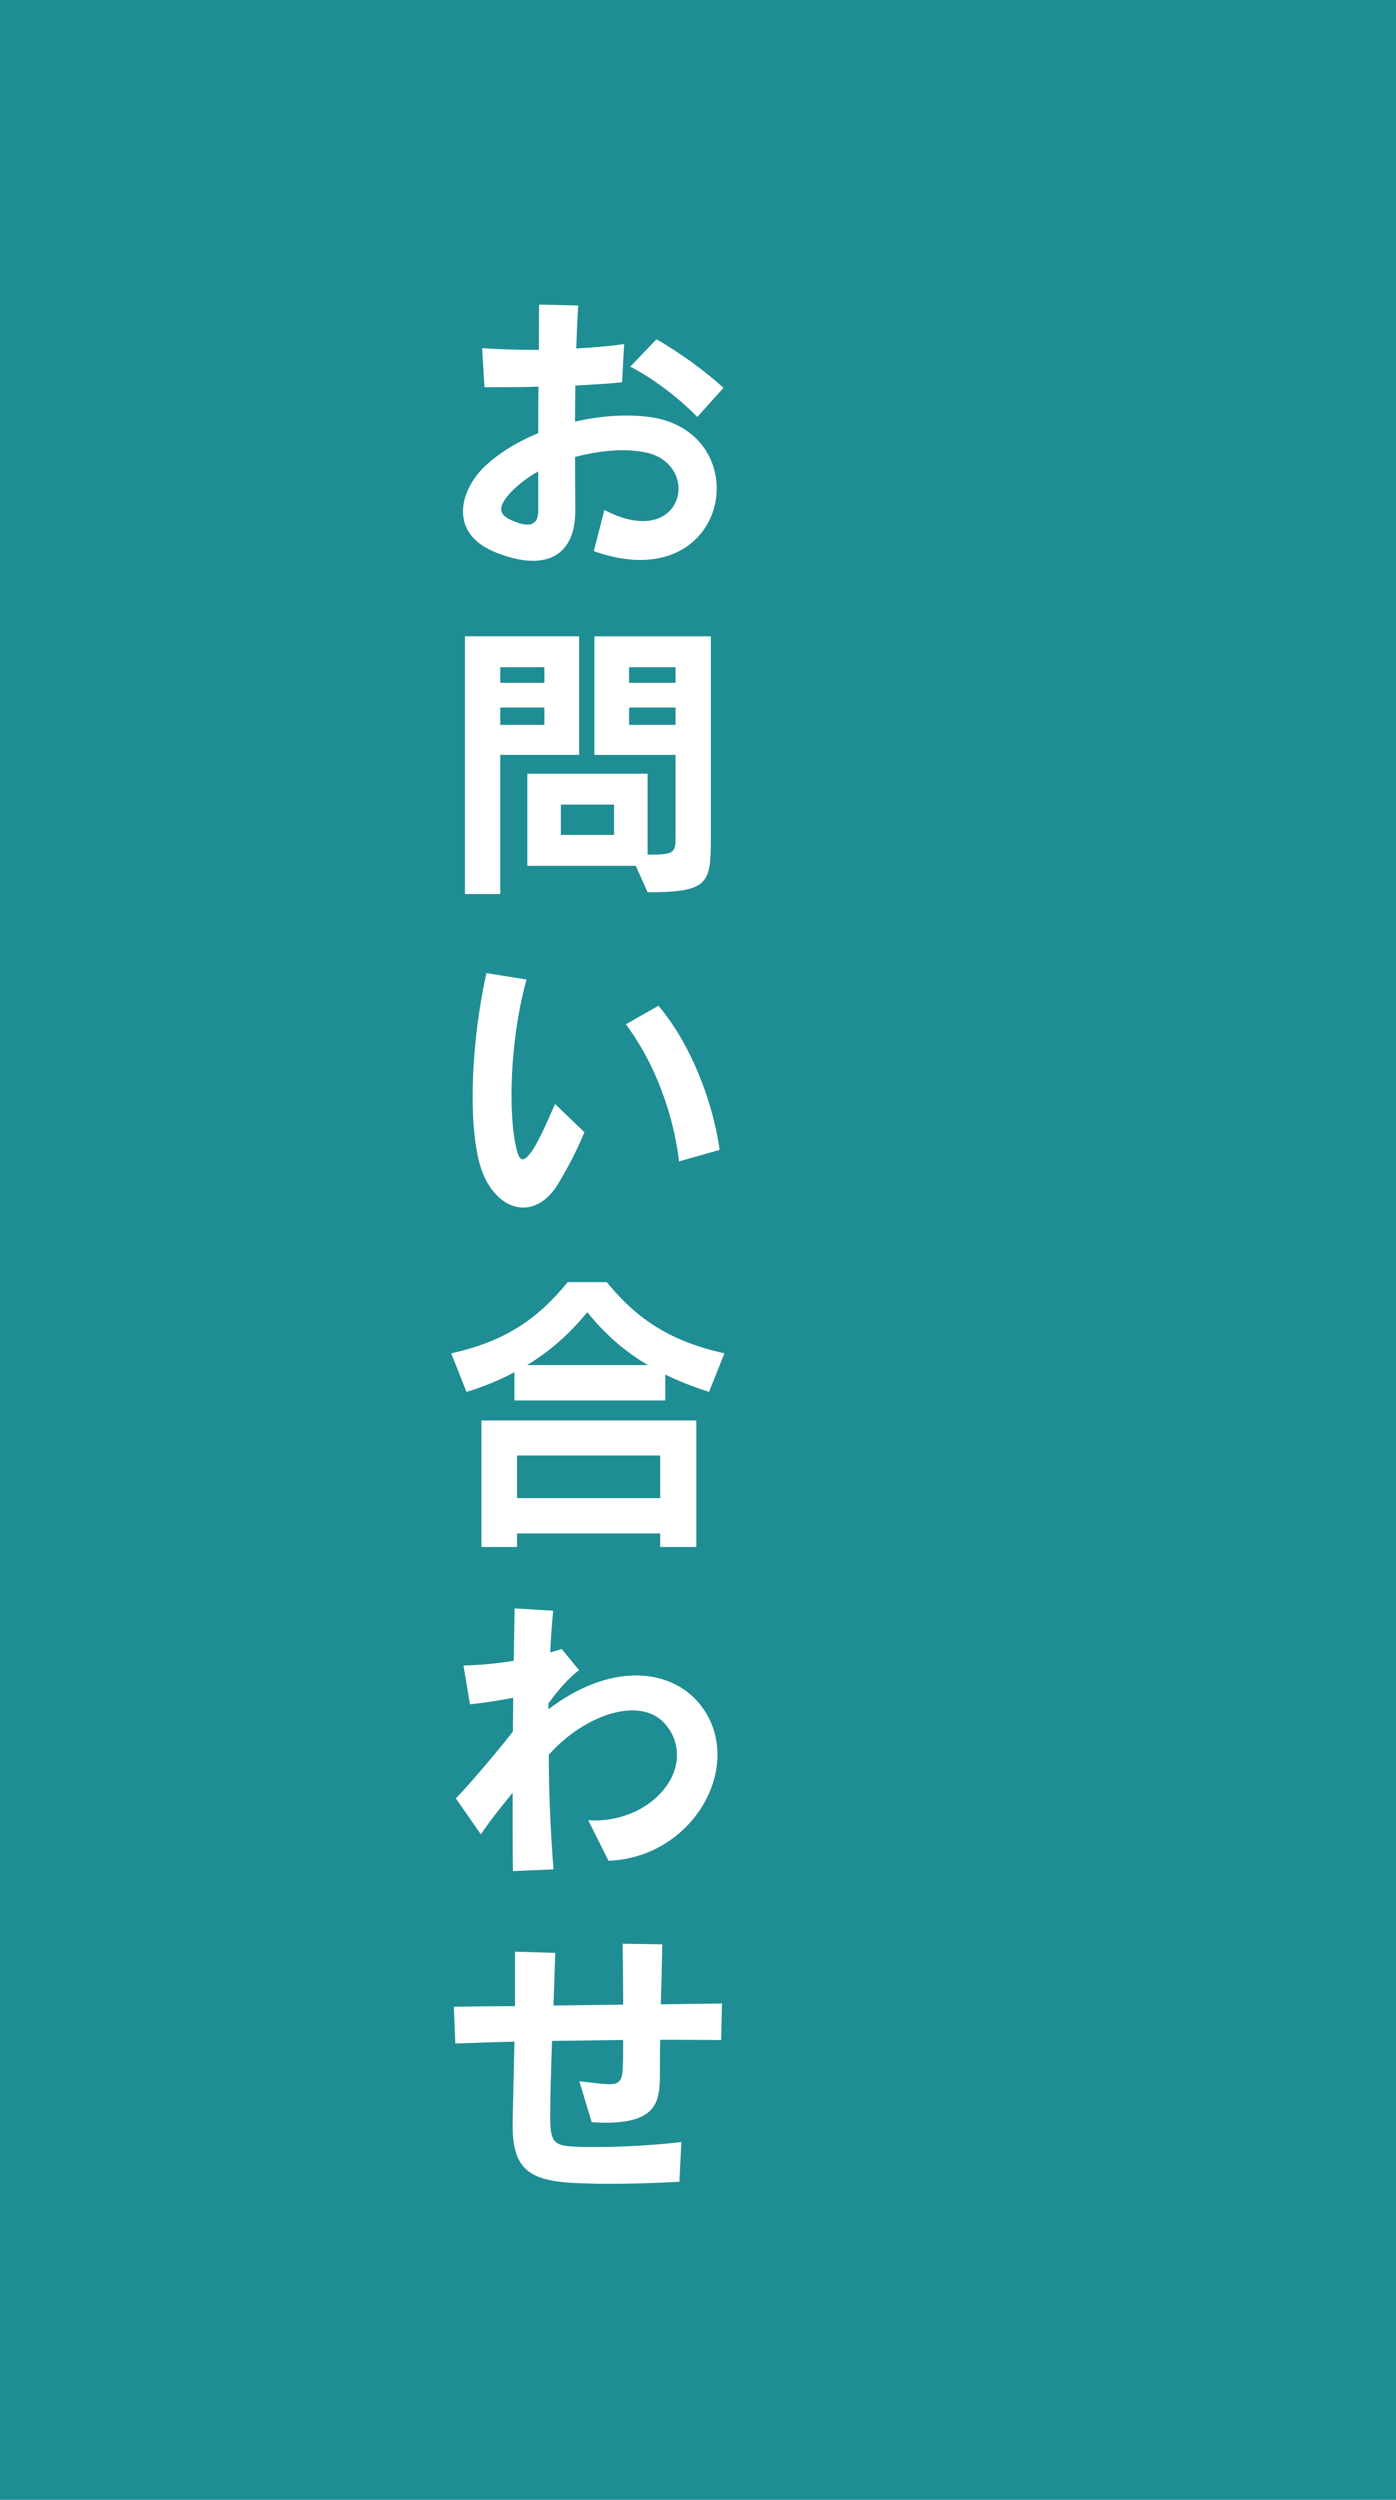 <?xml version="1.0" encoding="utf-8"?>
<!-- Generator: Adobe Illustrator 16.0.3, SVG Export Plug-In . SVG Version: 6.00 Build 0)  -->
<!DOCTYPE svg PUBLIC "-//W3C//DTD SVG 1.1//EN" "http://www.w3.org/Graphics/SVG/1.1/DTD/svg11.dtd">
<svg version="1.1" id="レイヤー_1" xmlns="http://www.w3.org/2000/svg" xmlns:xlink="http://www.w3.org/1999/xlink" x="0px"
	 y="0px" width="76px" height="136px" viewBox="0 0 76 136" enable-background="new 0 0 76 136" xml:space="preserve">
<rect fill="#1F8D94" width="76" height="136"/>
<g>
	<path fill="#FFFFFF" d="M34.857,30.464c-0.754,0-1.586-0.144-2.528-0.48l0.575-2.241c0.814,0.433,1.521,0.608,2.098,0.608
		c1.266,0,1.938-0.864,1.938-1.761c0-0.848-0.594-1.745-1.826-1.985c-0.352-0.064-0.752-0.112-1.184-0.112
		c-0.801,0-1.714,0.128-2.626,0.368c0,1.024,0.017,2,0.017,2.849c0,0.016,0,0.032,0,0.048c0,1.969-0.977,2.753-2.305,2.753
		c-0.624,0-1.345-0.176-2.081-0.479c-1.264-0.528-1.729-1.344-1.729-2.209c0-0.848,0.465-1.712,1.07-2.337
		c0.771-0.768,1.825-1.424,3.025-1.92c0-0.816,0-1.681,0.017-2.529c-1.057,0.032-2.081,0.032-2.943,0.032l-0.128-2.129
		c0.848,0.064,1.951,0.096,3.089,0.096c0-0.864,0-1.696,0.016-2.465l2.129,0.048c-0.049,0.657-0.08,1.457-0.109,2.337
		c0.96-0.048,1.87-0.128,2.605-0.24l-0.11,2.081c-0.722,0.08-1.601,0.128-2.546,0.176c0,0.624-0.017,1.313-0.017,1.969
		c0.944-0.224,1.905-0.336,2.817-0.336c0.464,0,0.929,0.032,1.359,0.096c2.399,0.384,3.538,2.129,3.538,3.874
		C39.018,28.527,37.577,30.464,34.857,30.464z M29.301,25.646c-0.561,0.32-1.088,0.705-1.521,1.168
		c-0.353,0.384-0.495,0.672-0.495,0.88c0,0.272,0.19,0.432,0.495,0.576c0.367,0.176,0.688,0.272,0.93,0.272
		c0.384,0,0.592-0.24,0.592-0.736C29.301,27.151,29.301,26.43,29.301,25.646z M37.961,22.685c-0.978-1.024-2.497-2.161-3.649-2.737
		l1.424-1.489c1.298,0.736,2.689,1.761,3.651,2.641L37.961,22.685z"/>
	<path fill="#FFFFFF" d="M27.235,41.069v7.571h-1.921V34.618h6.213v6.451H27.235z M29.638,36.299h-2.401v0.849h2.401V36.299z
		 M29.638,38.492h-2.401v0.944h2.401V38.492z M35.256,48.544l-0.642-1.44h-5.905v-5.01h6.547v4.402c1.408,0,1.521-0.064,1.521-0.928
		V41.07h-4.418v-6.451H38.7V45.2c0,0.128,0,0.24,0,0.352C38.697,48.048,38.617,48.544,35.256,48.544z M33.431,43.774h-2.897v1.649
		h2.897V43.774L33.431,43.774z M36.777,36.299h-2.529v0.849h2.529V36.299z M36.777,38.492h-2.529v0.944h2.529V38.492z"/>
	<path fill="#FFFFFF" d="M30.39,64.4c-0.544,0.896-1.231,1.296-1.905,1.296c-1.008,0-1.982-0.912-2.385-2.433
		c-0.271-1.024-0.368-2.289-0.368-3.617c0-2.353,0.336-4.898,0.753-6.707l2.179,0.352c-0.563,2.033-0.816,4.354-0.816,6.291
		c0,1.185,0.096,2.225,0.271,2.929c0.098,0.416,0.208,0.56,0.338,0.56c0.158,0,0.317-0.208,0.495-0.432
		c0.398-0.592,0.801-1.521,1.266-2.577l1.601,1.537C31.302,62.783,31.028,63.312,30.39,64.4z M36.968,63.184
		c-0.304-2.609-1.344-5.395-2.896-7.459l1.776-1.009c1.695,2.001,2.945,5.09,3.329,7.843L36.968,63.184z"/>
	<path fill="#FFFFFF" d="M38.602,75.725c-0.864-0.271-1.646-0.592-2.385-0.941v1.406h-8.211v-1.537
		c-0.784,0.416-1.649,0.785-2.609,1.072l-0.832-2.097c2.865-0.642,4.644-1.793,6.338-3.874h2.13
		c1.696,2.081,3.538,3.232,6.404,3.874L38.602,75.725z M35.943,84.161v-0.736h-7.796v0.736H26.21v-6.884h11.7v6.884H35.943z
		 M35.943,79.184h-7.796v2.32h7.796V79.184z M31.976,71.387c-0.961,1.168-2.019,2.113-3.283,2.881h6.58
		C34.007,73.516,32.919,72.572,31.976,71.387z"/>
	<path fill="#FFFFFF" d="M33.127,101.232l-1.104-2.209c0.129,0.016,0.256,0.016,0.369,0.016c2.479,0,4.465-1.744,4.465-3.553
		c0-0.529-0.159-1.073-0.545-1.569c-0.463-0.608-1.119-0.864-1.889-0.864c-1.488,0-3.313,1.008-4.546,2.417
		c0,2.05,0.097,4.226,0.257,6.229l-2.209,0.096c-0.018-1.104-0.018-2.577-0.018-4.257c-0.593,0.72-1.199,1.472-1.729,2.256
		l-1.36-1.953c0.96-1.008,2.192-2.479,3.105-3.633c0-0.592,0.016-1.201,0.016-1.841c-0.704,0.128-1.505,0.271-2.353,0.353
		l-0.354-2.11c0.816-0.019,1.776-0.099,2.737-0.256c0.016-0.979,0.032-1.938,0.048-2.852l2.098,0.128
		c-0.063,0.688-0.129,1.457-0.159,2.271c0.208-0.063,0.416-0.127,0.625-0.189l0.942,1.15c-0.606,0.467-1.122,1.072-1.666,1.811
		c0,0.1,0,0.189,0,0.32c1.634-1.248,3.297-1.842,4.771-1.842c1.377,0,2.596,0.526,3.41,1.488c0.705,0.831,1.022,1.823,1.022,2.815
		C39.066,98.223,36.617,101.104,33.127,101.232z"/>
	<path fill="#FFFFFF" d="M39.258,110.988c-1.073-0.016-2.192-0.016-3.313-0.016c-0.019,0.479-0.019,0.941-0.019,1.393
		c0,0.16,0,0.32,0,0.496c0,1.424-0.145,2.625-2.961,2.625c-0.237,0-0.479-0.019-0.753-0.032l-0.672-2.226
		c0.752,0.08,1.268,0.16,1.613,0.16c0.609,0,0.736-0.226,0.756-1.011c0.016-0.317,0.016-0.813,0.016-1.396
		c-1.265,0.019-2.575,0.033-3.873,0.052c-0.049,1.521-0.097,2.896-0.097,3.952c0,0.129,0,0.257,0,0.367
		c0.017,1.267,0.288,1.395,1.473,1.439c0.288,0.016,0.624,0.016,0.992,0.016c1.297,0,3.013-0.08,4.675-0.271l-0.109,2.16
		c-1.409,0.079-2.754,0.112-3.893,0.112c-0.593,0-1.117-0.019-1.566-0.033c-2.627-0.096-3.617-0.672-3.617-3.12
		c0-0.097,0-0.19,0-0.288c0.03-1.2,0.063-2.688,0.097-4.29c-1.073,0.017-2.129,0.063-3.218,0.097l-0.08-2
		c1.089-0.017,2.191-0.031,3.329-0.031c0-0.978,0-1.971,0-2.963l2.191,0.063c-0.031,0.929-0.063,1.905-0.096,2.864
		c1.264-0.017,2.528-0.03,3.793-0.047c0-1.139-0.016-2.354-0.03-3.313l2.16,0.032c-0.017,1.057-0.049,2.177-0.08,3.266
		c1.104-0.017,2.209-0.031,3.329-0.048L39.258,110.988z"/>
</g>
<polyline display="none" fill="none" stroke="#B96D35" stroke-miterlimit="10" points="76,131.5 4.5,131.5 4.5,4.5 76,4.5 "/>
</svg>
